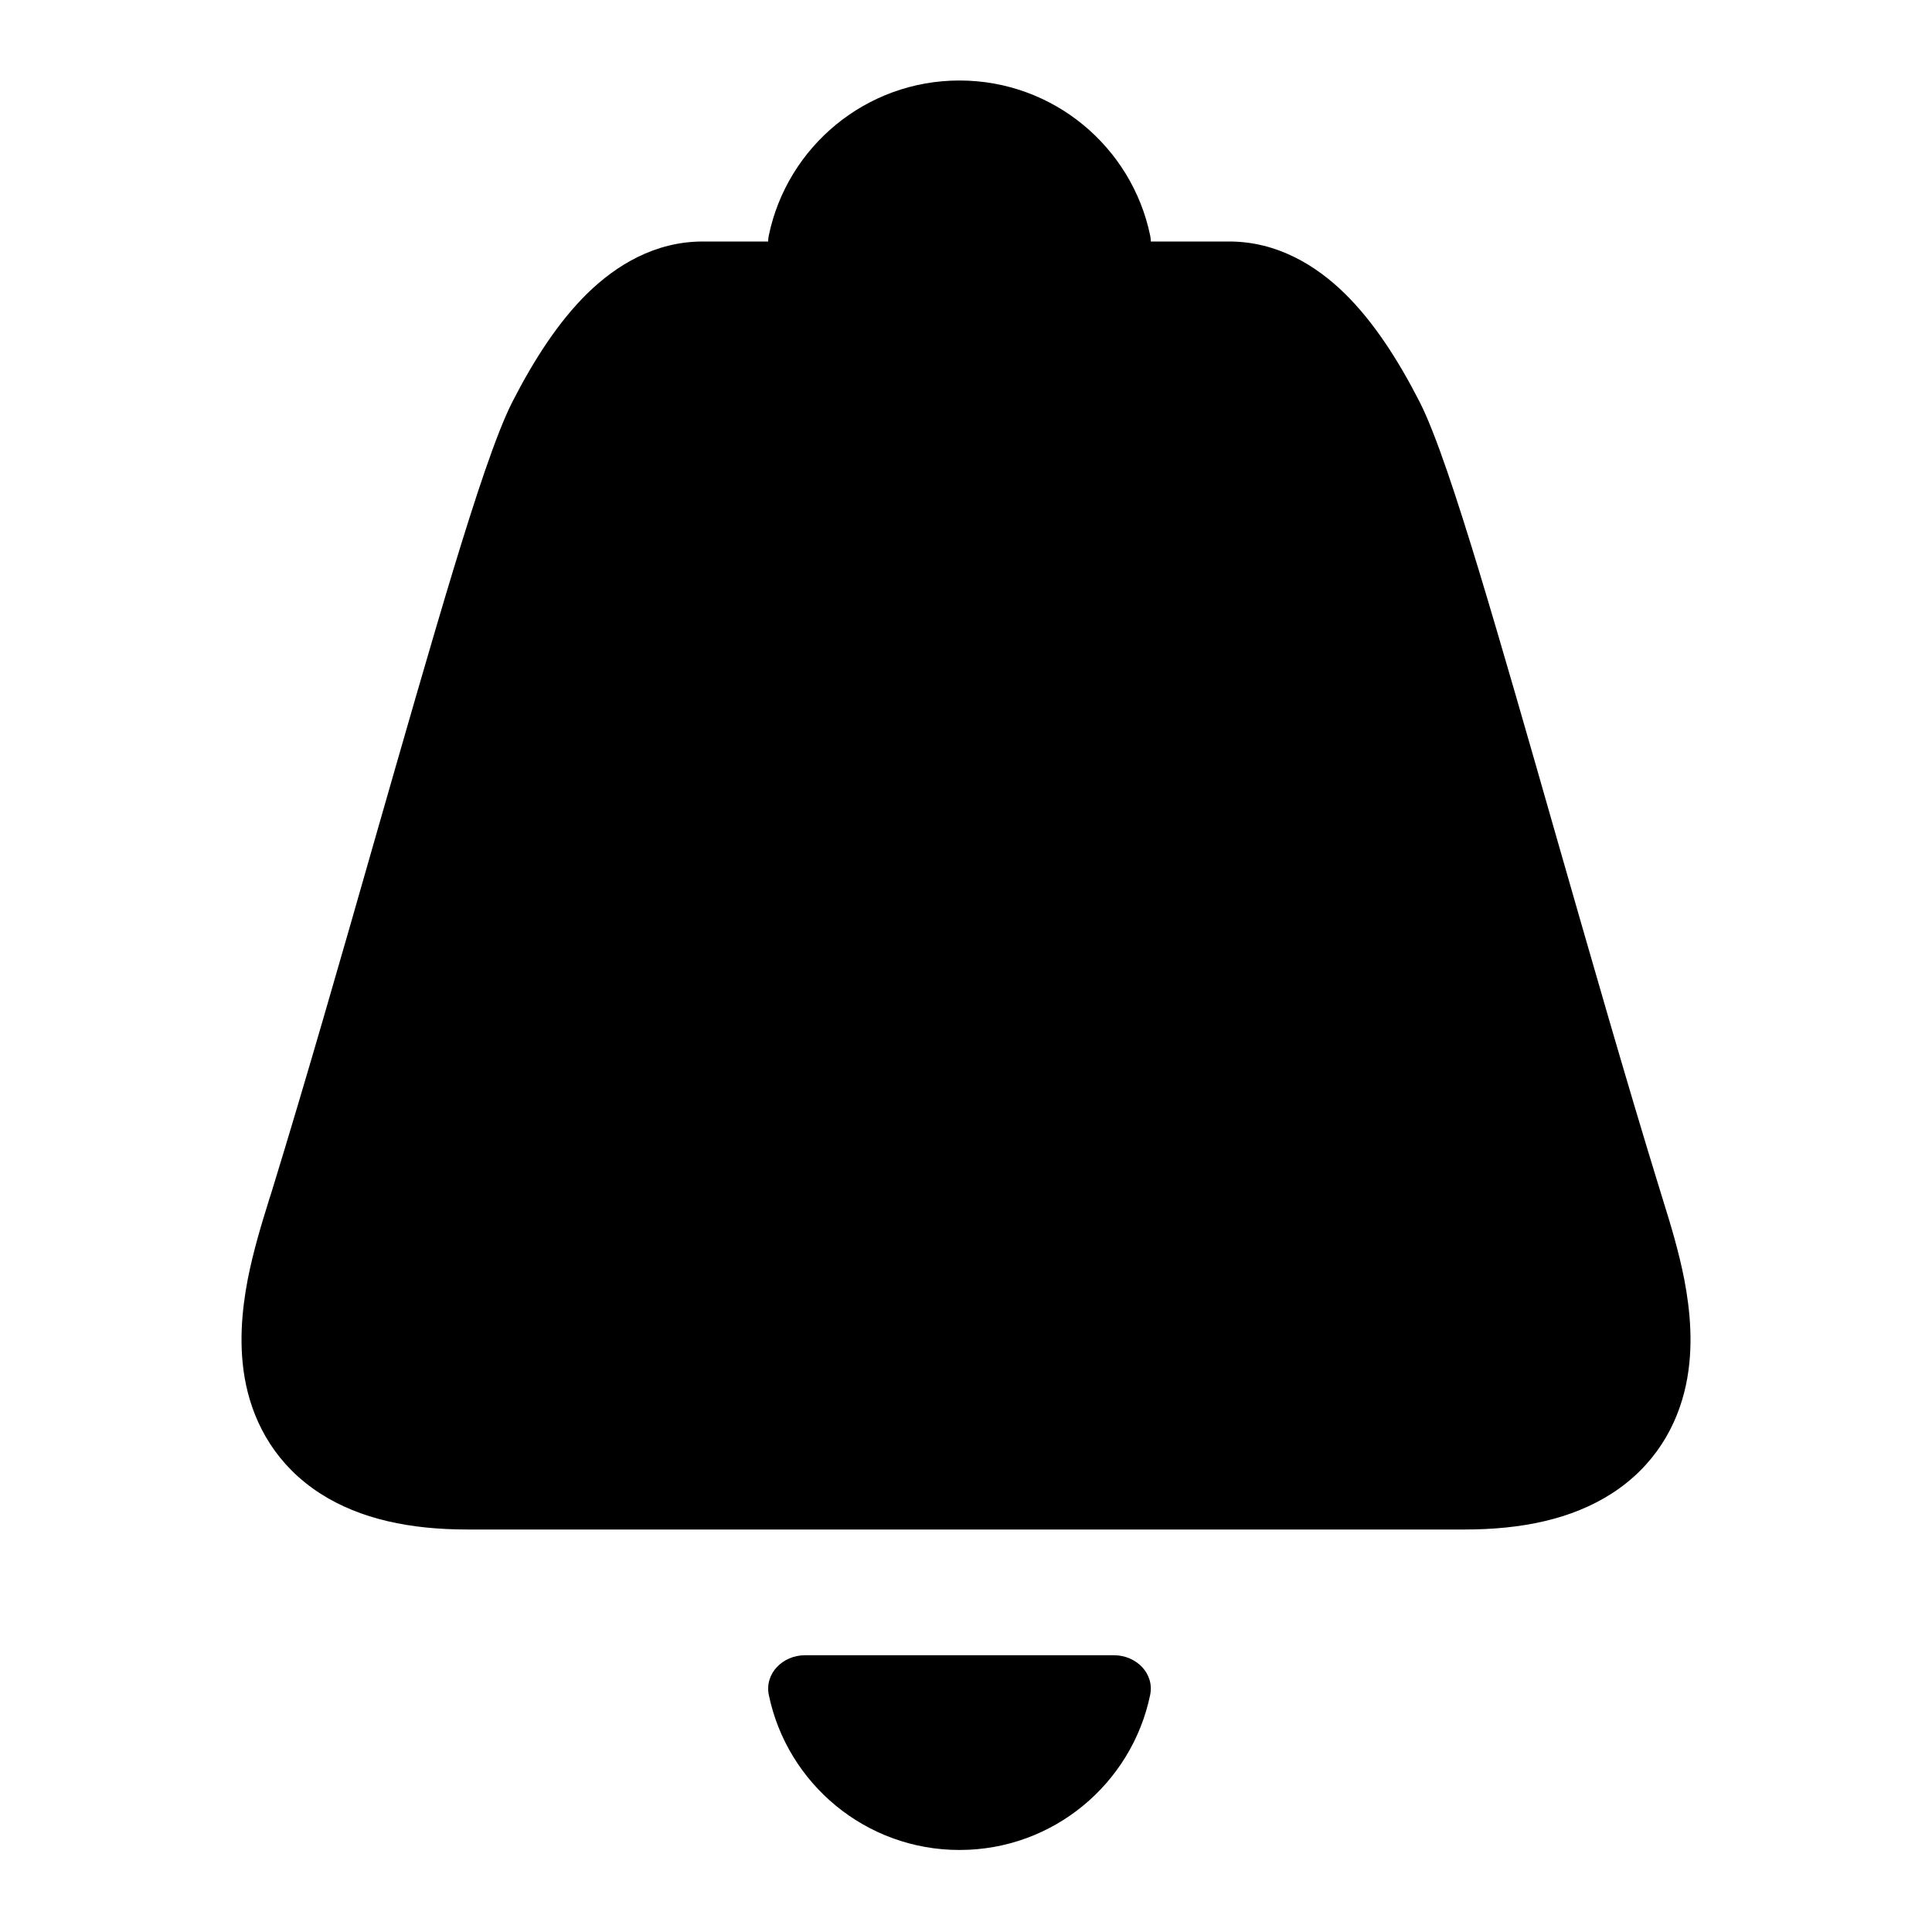 <svg
    xmlns="http://www.w3.org/2000/svg"
    viewBox="0 0 24 24"
    id="vector">
    <path
        id="path_3"
        d="M 7.293 3.648 C 7.65 3.298 8.133 3 8.731 3 L 15.269 3 C 15.867 3 16.35 3.298 16.707 3.648 C 17.061 3.996 17.365 4.464 17.636 4.994 C 17.837 5.39 18.096 6.183 18.368 7.076 C 18.651 8.009 18.983 9.168 19.329 10.379 L 19.331 10.386 C 19.759 11.878 20.209 13.451 20.628 14.809 L 20.665 14.929 C 20.744 15.183 20.853 15.534 20.924 15.9 C 20.994 16.269 21.044 16.736 20.943 17.207 C 20.835 17.713 20.555 18.209 20.023 18.552 C 19.523 18.874 18.897 19 18.196 19 L 5.804 19 C 5.103 19 4.477 18.874 3.977 18.552 C 3.445 18.209 3.165 17.713 3.057 17.207 C 2.957 16.736 3.006 16.269 3.076 15.9 C 3.147 15.534 3.256 15.183 3.335 14.929 L 3.34 14.912 L 3.373 14.809 C 3.791 13.451 4.242 11.878 4.668 10.386 L 4.67 10.379 C 5.017 9.169 5.349 8.009 5.632 7.076 C 5.904 6.183 6.163 5.39 6.364 4.994 C 6.635 4.464 6.939 3.996 7.293 3.648 Z"
        fill="#000000"
        fill-rule="evenodd"/>
    <path
        id="path_4"
        d="M 11.919 22.981 C 10.753 22.981 9.78 22.156 9.551 21.058 C 9.495 20.788 9.724 20.562 10 20.562 L 13.838 20.562 C 14.114 20.562 14.344 20.788 14.287 21.058 C 14.058 22.156 13.085 22.981 11.919 22.981 Z"
        fill="#000000"/>
    <path
        id="path_5"
        d="M 11.919 1 C 10.753 1 9.78 1.825 9.551 2.922 C 9.495 3.193 9.724 3.419 10 3.419 L 13.838 3.419 C 14.114 3.419 14.344 3.193 14.287 2.922 C 14.058 1.825 13.085 1 11.919 1 Z"
        fill="#000000"/>
</svg>
